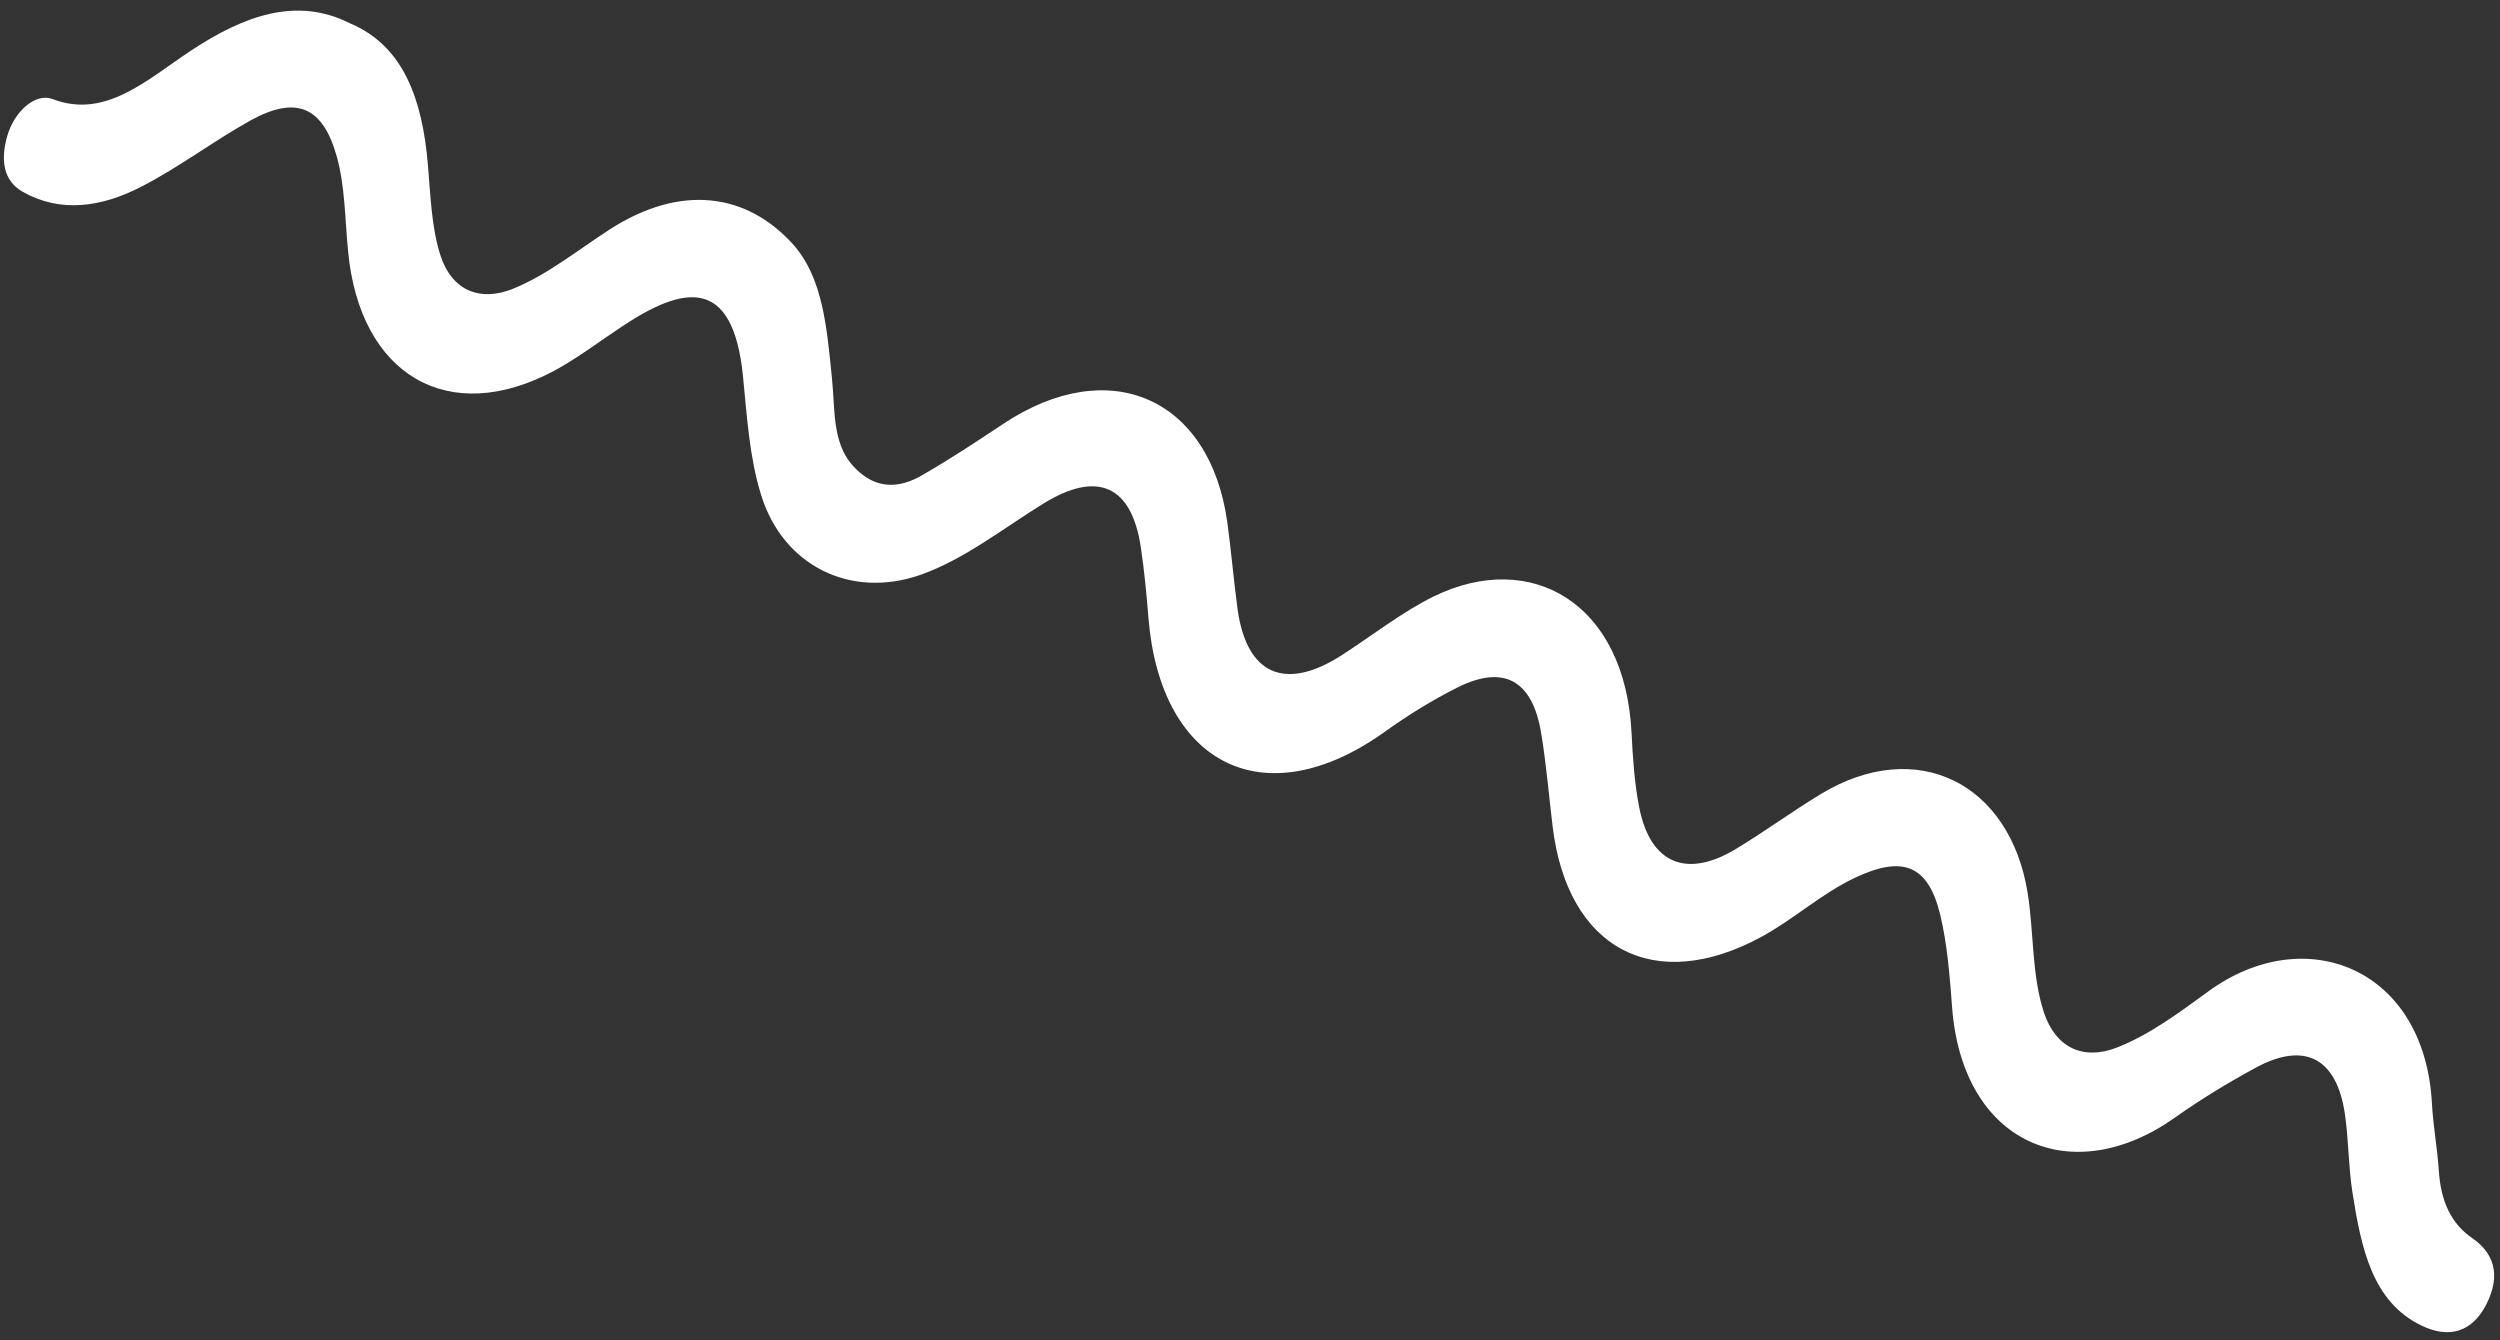 <svg width="194" height="104" viewBox="0 0 194 104" fill="none" xmlns="http://www.w3.org/2000/svg">
<rect x="0" y="0" width="194" height="104" fill="#333333" stroke="none"/>
<path d="M27.148 1.804C31.331 3.552 32.777 7.745 33.202 12.753C33.416 15.168 33.469 17.66 34.202 19.889C35.075 22.514 37.219 23.451 39.805 22.41C42.471 21.33 44.842 19.399 47.322 17.799C52.838 14.251 57.933 14.981 61.522 18.941C63.879 21.555 64.167 25.506 64.557 29.328C64.807 31.709 64.561 34.314 66.155 36.11C67.603 37.736 69.374 38.115 71.451 36.935C73.618 35.696 75.733 34.305 77.831 32.906C86.071 27.416 93.915 30.843 95.246 40.578C95.548 42.806 95.737 45.057 96.038 47.285C96.738 52.321 99.677 53.659 104.044 50.891C106.462 49.338 108.793 47.489 111.277 46.273C118.816 42.613 126.109 46.772 126.609 56.877C126.704 58.803 126.832 60.746 127.191 62.594C128.038 67.013 130.856 68.218 134.742 65.858C136.958 64.515 139.091 62.954 141.307 61.611C148.721 57.13 155.985 60.741 157.35 69.321C157.836 72.374 157.654 75.67 158.607 78.562C159.501 81.274 161.629 82.331 164.302 81.279C166.825 80.285 169.114 78.569 171.364 76.936C178.862 71.452 188.168 75.087 188.719 85.648C188.815 87.398 189.139 89.102 189.253 90.86C189.411 93.173 190.163 94.927 191.854 96.083C193.462 97.199 194.149 98.871 192.916 101.264C191.82 103.366 190.048 103.901 187.91 102.865C184.077 101.028 183.218 96.808 182.546 92.497C182.237 90.545 182.254 88.468 181.971 86.503C181.348 82.088 178.83 80.771 174.975 82.891C172.874 84.034 170.801 85.293 168.797 86.71C160.822 92.377 152.289 88.801 151.483 78.171C151.297 75.743 151.113 73.265 150.556 70.968C149.611 67.062 147.59 66.386 143.938 68.119C141.377 69.325 139.164 71.356 136.681 72.701C128.368 77.215 121.609 73.664 120.476 64.075C120.186 61.648 119.982 59.212 119.586 56.838C118.906 52.803 116.703 51.558 113.134 53.331C111.199 54.298 109.259 55.492 107.424 56.812C98.109 63.447 90.029 59.348 89.115 47.904C88.971 46.081 88.793 44.242 88.526 42.462C87.812 37.674 85.165 36.499 81 39.058C77.844 41 74.87 43.383 71.464 44.596C66.043 46.51 60.753 43.934 59.05 38.373C58.15 35.455 57.963 32.289 57.653 29.167C56.864 21.368 53.016 22.169 48.219 25.369C46.489 26.51 44.784 27.815 42.996 28.776C34.812 33.148 27.942 29.138 27.016 19.544C26.765 17.035 26.787 14.425 26.113 12.072C25.031 8.28 22.988 7.391 19.435 9.349C16.594 10.93 13.907 12.967 11.055 14.441C7.863 16.112 4.666 16.534 1.754 14.878C0.219 13.999 0.063 12.374 0.544 10.618C1.071 8.68 2.727 7.174 4.085 7.688C8.149 9.253 11.367 6.222 14.81 3.933C18.898 1.236 22.986 -0.291 27.148 1.804Z" fill="white"/>
</svg>
